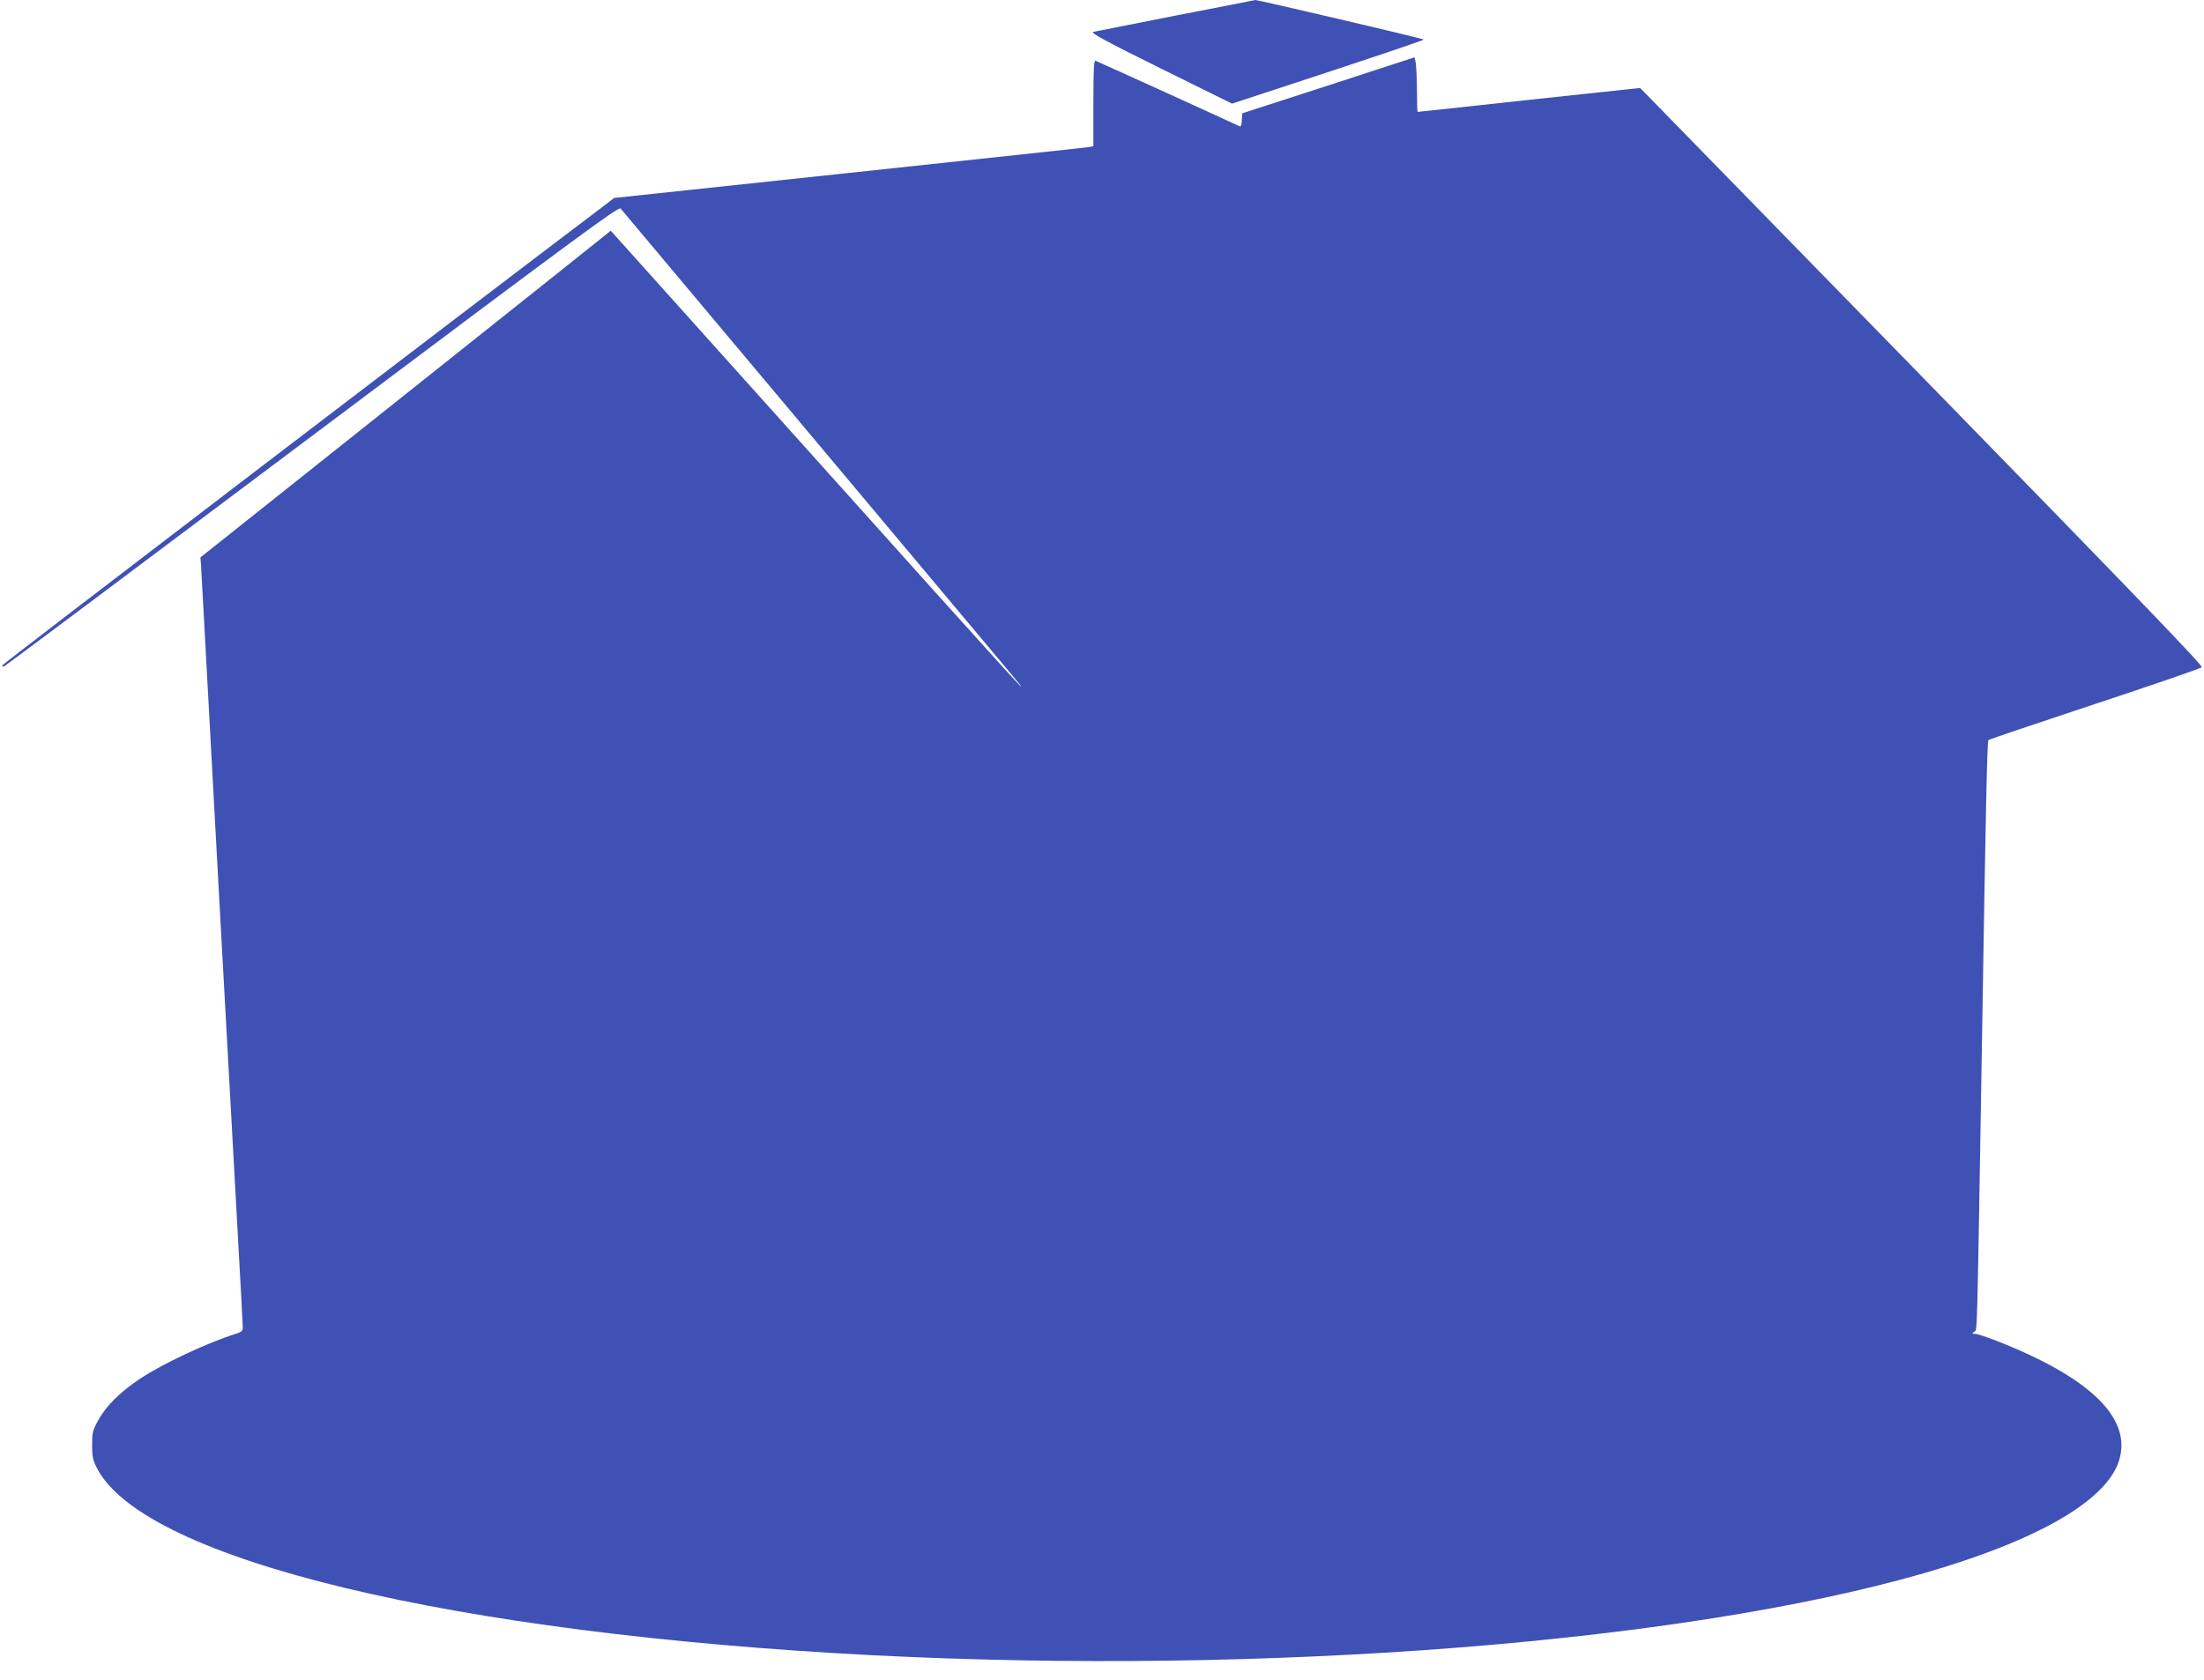<?xml version="1.0" standalone="no"?>
<!DOCTYPE svg PUBLIC "-//W3C//DTD SVG 20010904//EN"
 "http://www.w3.org/TR/2001/REC-SVG-20010904/DTD/svg10.dtd">
<svg version="1.0" xmlns="http://www.w3.org/2000/svg"
 width="1280pt" height="976pt" viewBox="0 0 1280 976"
 preserveAspectRatio="xMidYMid meet">
<g transform="translate(0,976) scale(0.1,-0.1)"
fill="#3f51b5" stroke="none">
<path d="M6830 9670 c-250 -49 -466 -92 -480 -95 -19 -5 57 -47 390 -212 l415
-205 557 183 c307 101 557 186 557 189 1 5 -969 232 -979 230 -3 -1 -210 -42
-460 -90z"/>
<path d="M7715 9264 l-500 -162 -3 -41 c-3 -39 -4 -40 -25 -29 -17 9 -764 349
-824 375 -10 4 -13 -49 -13 -245 l0 -251 -32 -6 c-18 -3 -645 -70 -1392 -150
l-1360 -145 -50 -39 c-814 -615 -3502 -2669 -3503 -2676 0 -5 3 -9 9 -7 5 1
810 604 1789 1339 1525 1145 1782 1335 1793 1322 11 -12 1924 -2293 2264
-2699 181 -217 37 -58 -1157 1273 l-1164 1297 -41 -33 c-23 -19 -559 -446
-1191 -949 l-1151 -916 3 -39 c1 -21 7 -126 13 -233 26 -485 149 -2735 200
-3643 17 -296 30 -548 30 -560 0 -17 -9 -25 -41 -35 -166 -52 -426 -174 -559
-263 -116 -78 -195 -157 -240 -240 -32 -58 -35 -72 -35 -144 0 -68 5 -88 29
-135 277 -530 2060 -959 4506 -1085 2277 -116 4700 72 6101 476 655 188 1058
419 1134 650 80 240 -149 474 -671 685 -76 31 -149 56 -162 56 -20 0 -21 2 -6
13 18 13 15 -91 44 1650 23 1443 31 1779 38 1786 4 4 282 98 617 209 336 111
615 207 622 214 9 8 -381 413 -1603 1666 -888 910 -1625 1665 -1637 1677 l-22
22 -645 -69 c-355 -39 -646 -70 -647 -70 -2 0 -4 60 -4 133 -1 72 -4 144 -8
158 l-6 26 -500 -163z"/>
</g>
</svg>
